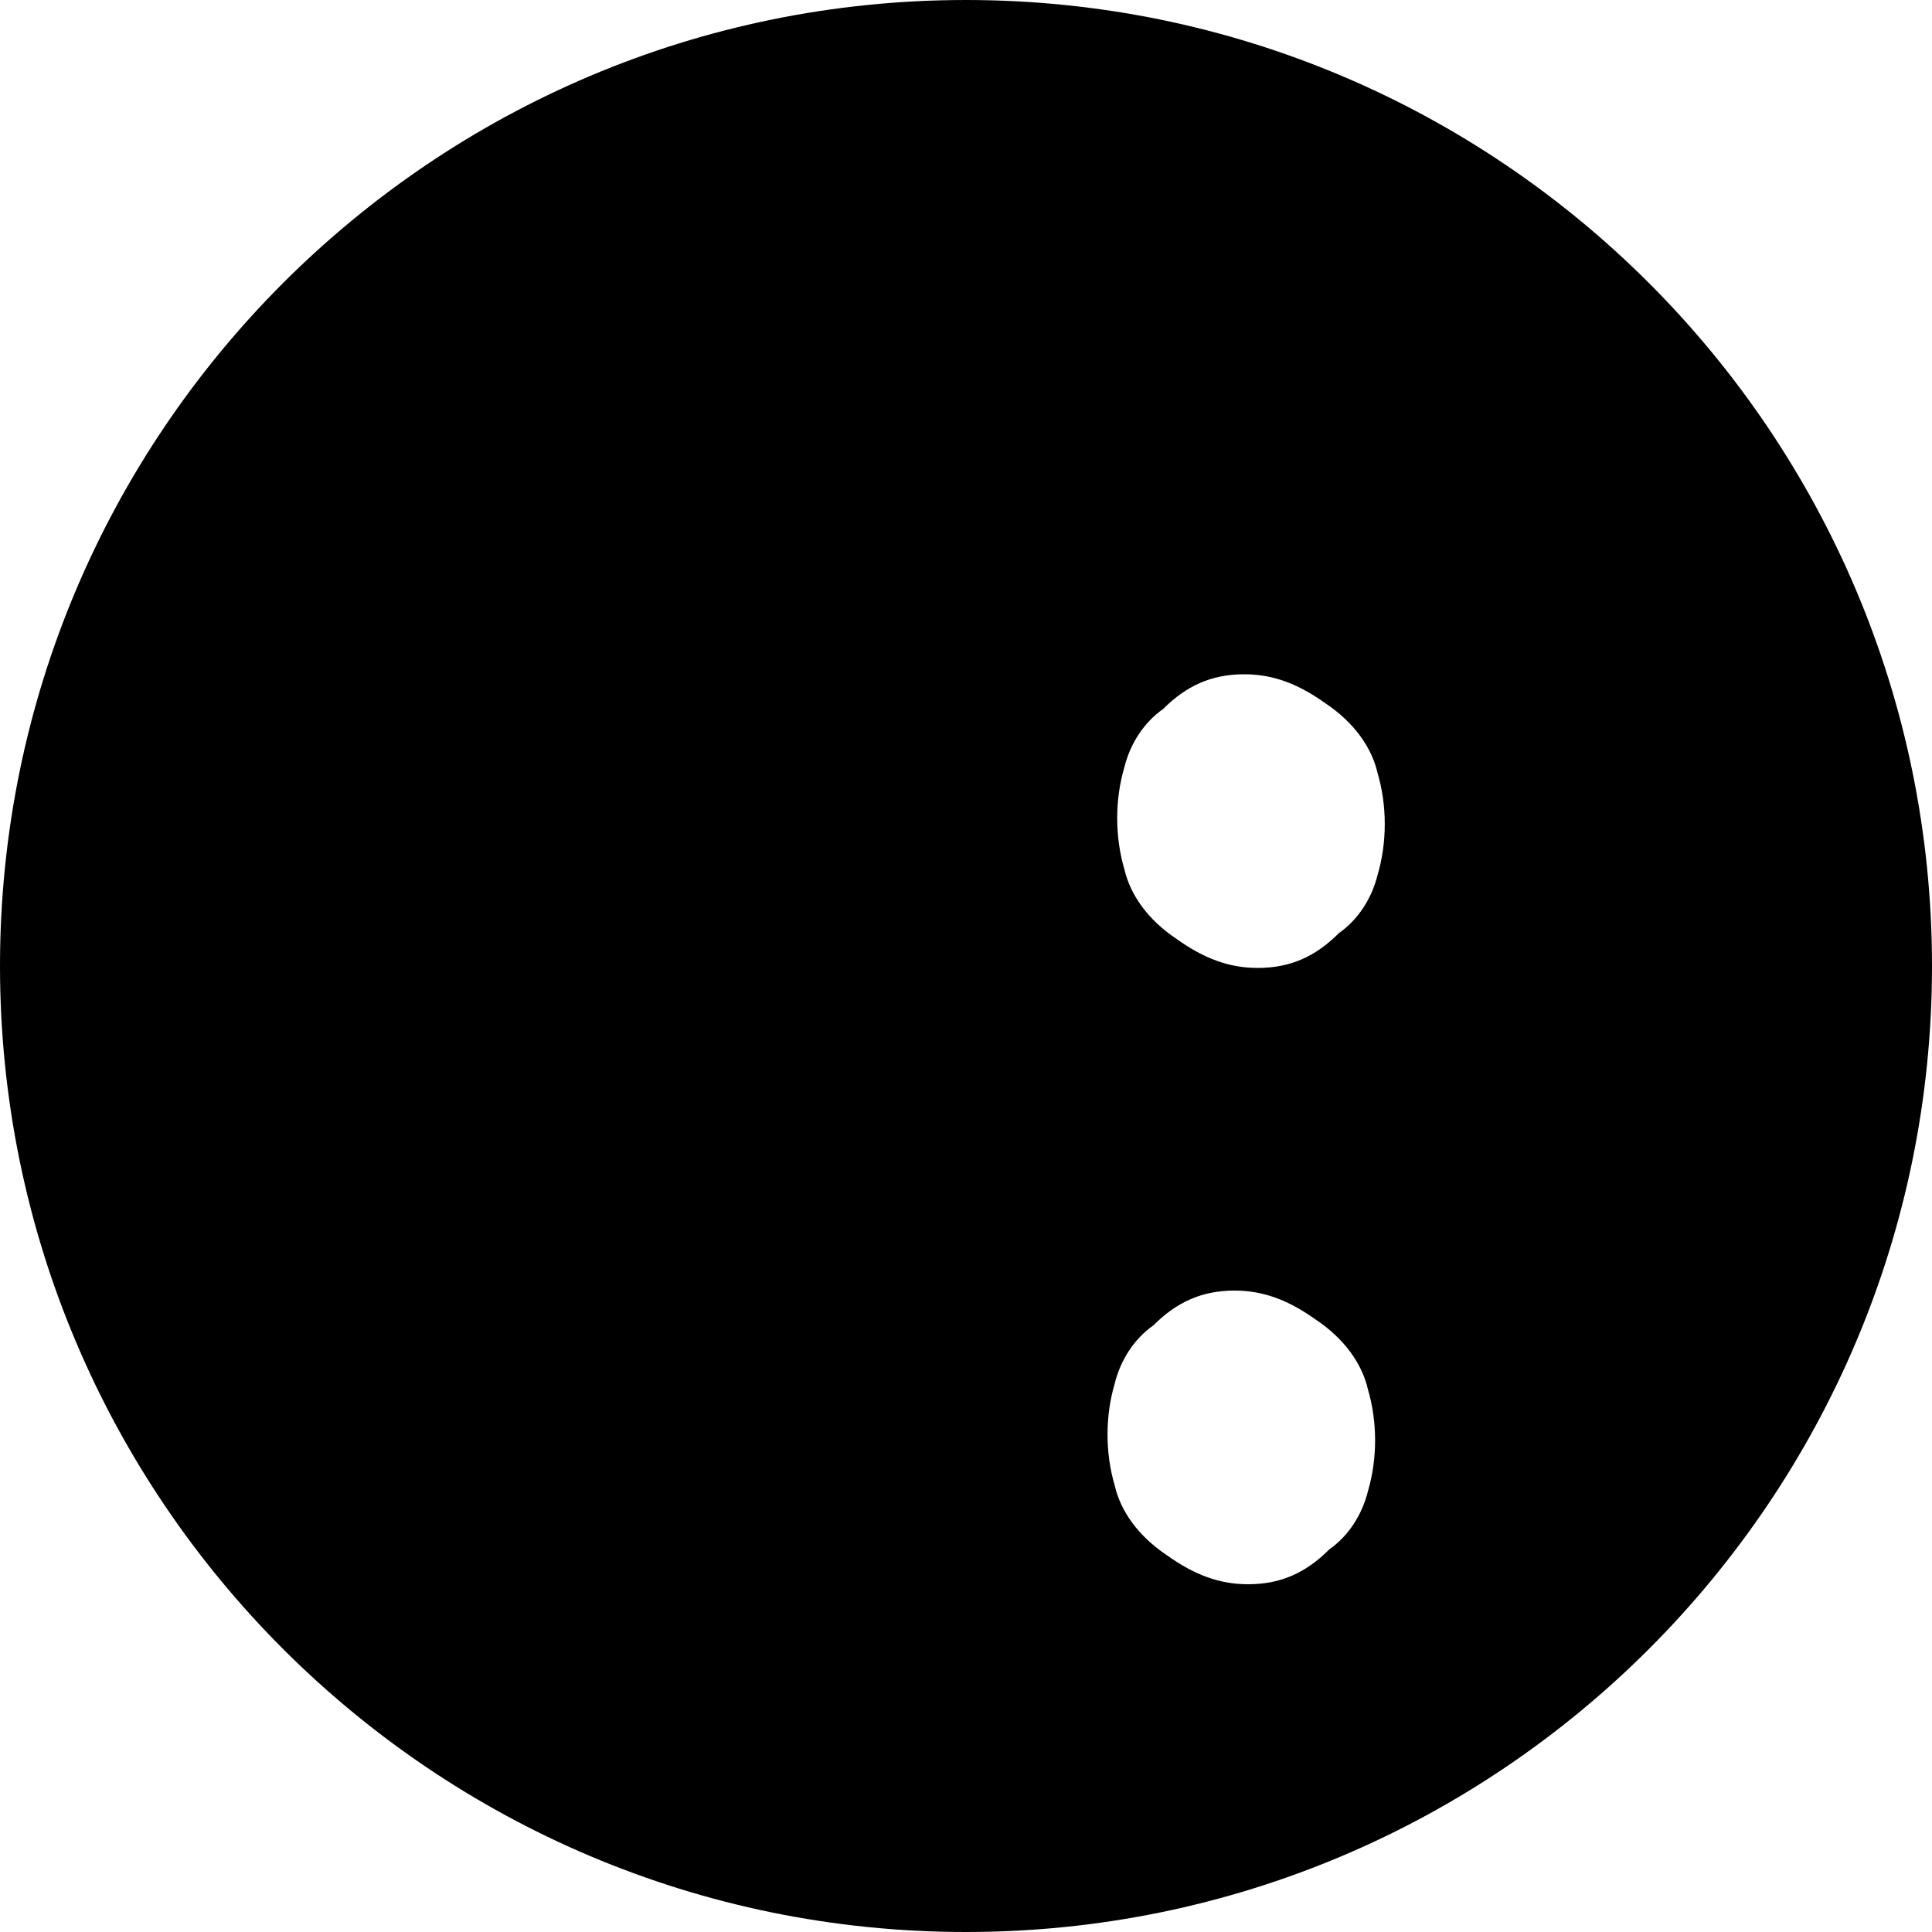 <svg xmlns="http://www.w3.org/2000/svg" width="18px" height="18px" viewBox="0 0 100 100">
  <path d="M50 0C22.4 0 0 22.4 0 50s22.4 50 50 50 50-22.4 50-50S77.6 0 50 0zm20.8 77.2c-.3 1.2-1 2.3-2 3-1.2 1.2-2.5 1.8-4.2 1.8-1.5 0-2.8-.5-4.2-1.5-1.5-1-2.4-2.3-2.7-3.6-.5-1.7-.5-3.6 0-5.3.3-1.2 1-2.3 2-3 1.2-1.2 2.5-1.8 4.2-1.8 1.5 0 2.8.5 4.2 1.5 1.5 1 2.4 2.3 2.7 3.6.5 1.7.5 3.6 0 5.3zm-5.7-27.1c-1.5 0-2.8-.5-4.2-1.5-1.5-1-2.4-2.3-2.7-3.6-.5-1.7-.5-3.6 0-5.3.3-1.2 1-2.3 2-3 1.2-1.2 2.5-1.8 4.2-1.8 1.5 0 2.8.5 4.2 1.5 1.5 1 2.4 2.3 2.7 3.6.5 1.7.5 3.6 0 5.3-.3 1.2-1 2.3-2 3-1.2 1.2-2.5 1.8-4.2 1.8zM24 64.6c1.2 1.2 2.5 1.8 4.2 1.8 1.5 0 2.8-.5 4.2-1.5 1.5-1 2.4-2.3 2.7-3.6.5-1.7.5-3.6 0-5.3-.3-1.2-1-2.3-2-3-1.2-1.2-2.5-1.8-4.2-1.8-1.5 0-2.8.5-4.2 1.5-1.5 1-2.4 2.3-2.7 3.6-.5 1.7-.5 3.6 0 5.3z"/>
</svg>
